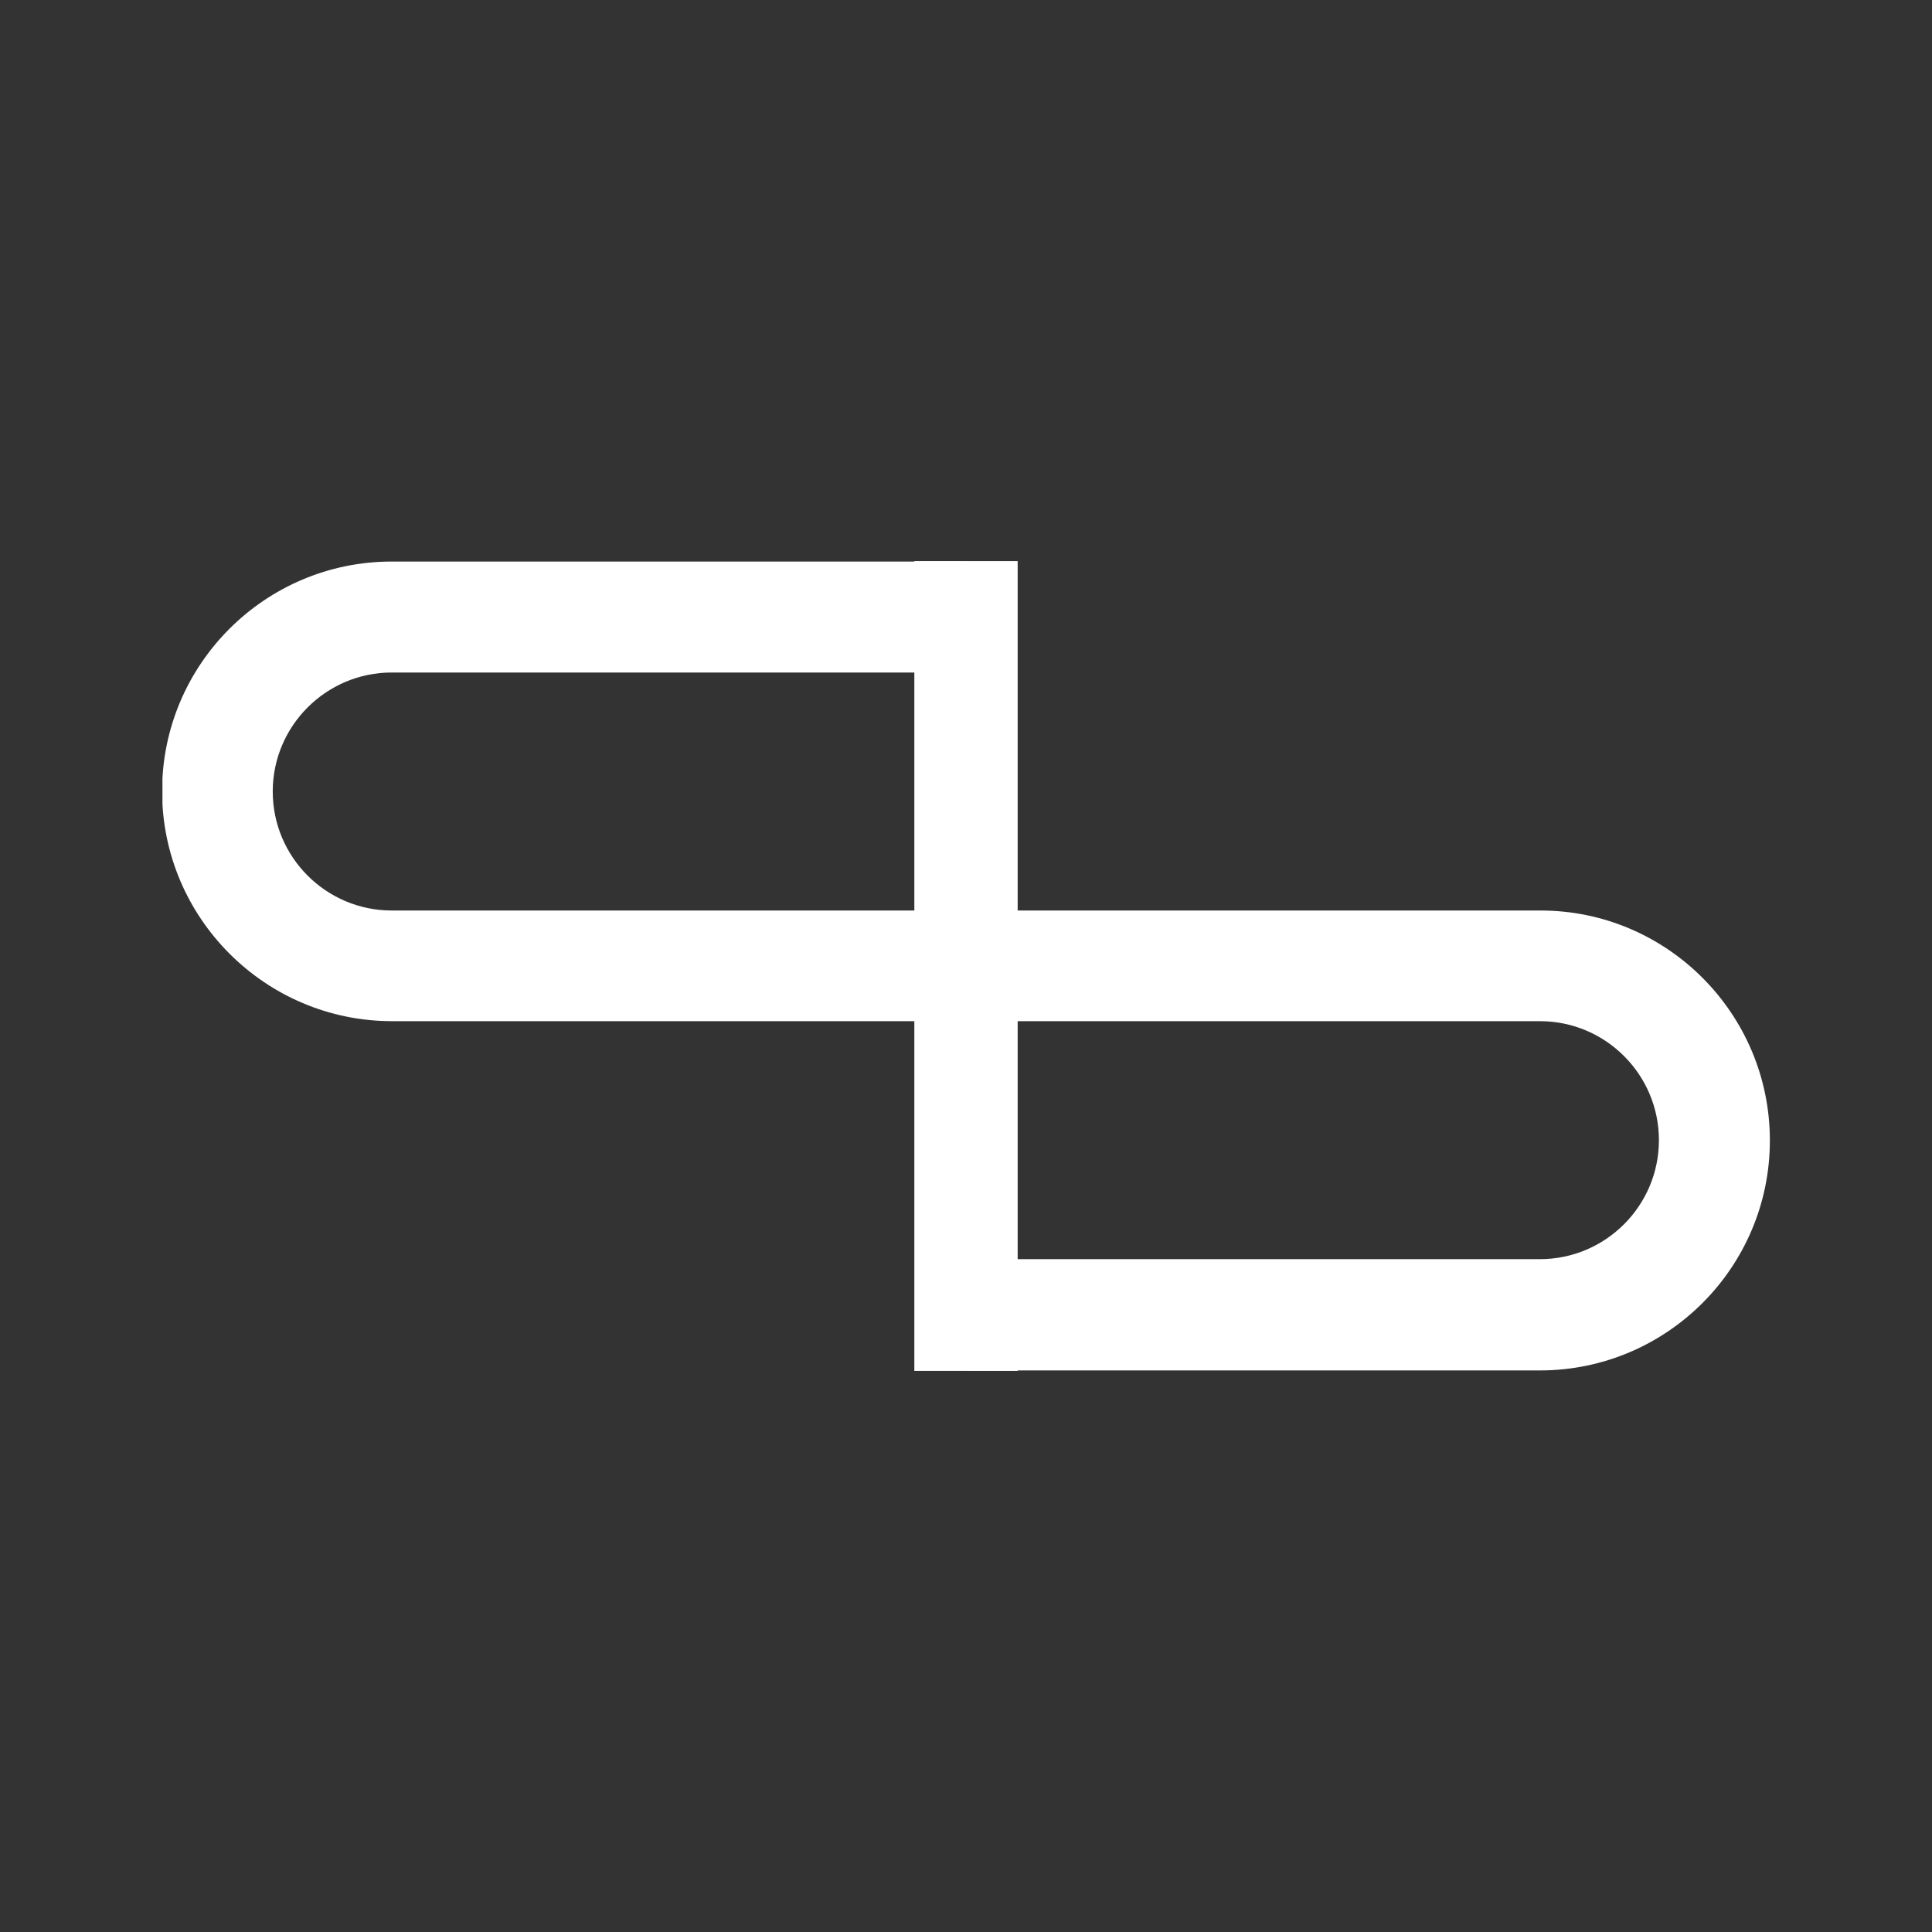 <svg xmlns="http://www.w3.org/2000/svg" xmlns:xlink="http://www.w3.org/1999/xlink" width="500" zoomAndPan="magnify" viewBox="0 0 375 375" height="500" preserveAspectRatio="xMidYMid meet" version="1.0"><rect x="0" y="0" width="375" height="375" fill="#333333" stroke="none"/><defs><clipPath id="587411f563"><path d="M 31.531 108.586 L 343.531 108.586 L 343.531 266 L 31.531 266 Z M 31.531 108.586 " clip-rule="nonzero"/></clipPath><clipPath id="f165e39e90"><path d="M 177.473 108.914 L 197.527 108.914 L 197.527 266.086 L 177.473 266.086 Z M 177.473 108.914 " clip-rule="nonzero"/></clipPath></defs><g clip-path="url(#587411f563)"><path fill="#ffffff" d="M 76.035 108.996 L 187.465 108.996 L 187.465 130.535 L 76.035 130.535 C 63.301 130.535 52.938 140.898 52.938 153.633 C 52.938 166.367 63.301 176.73 76.035 176.73 L 298.898 176.73 C 323.492 176.668 343.531 196.707 343.531 221.367 C 343.531 246.023 323.492 266 298.898 266 L 187.465 266 L 187.465 244.402 L 298.898 244.402 C 311.633 244.402 321.996 234.039 321.996 221.305 C 321.996 208.566 311.633 198.207 298.898 198.207 L 76.098 198.207 C 51.5 198.207 31.461 178.168 31.461 153.57 C 31.461 128.973 51.438 108.996 76.035 108.996 Z M 76.035 108.996 " fill-opacity="1" fill-rule="nonzero"/></g><g clip-path="url(#f165e39e90)"><path fill="#ffffff" d="M 177.473 108.914 L 197.527 108.914 L 197.527 266.086 L 177.473 266.086 Z M 177.473 108.914 " fill-opacity="1" fill-rule="nonzero"/></g></svg>
